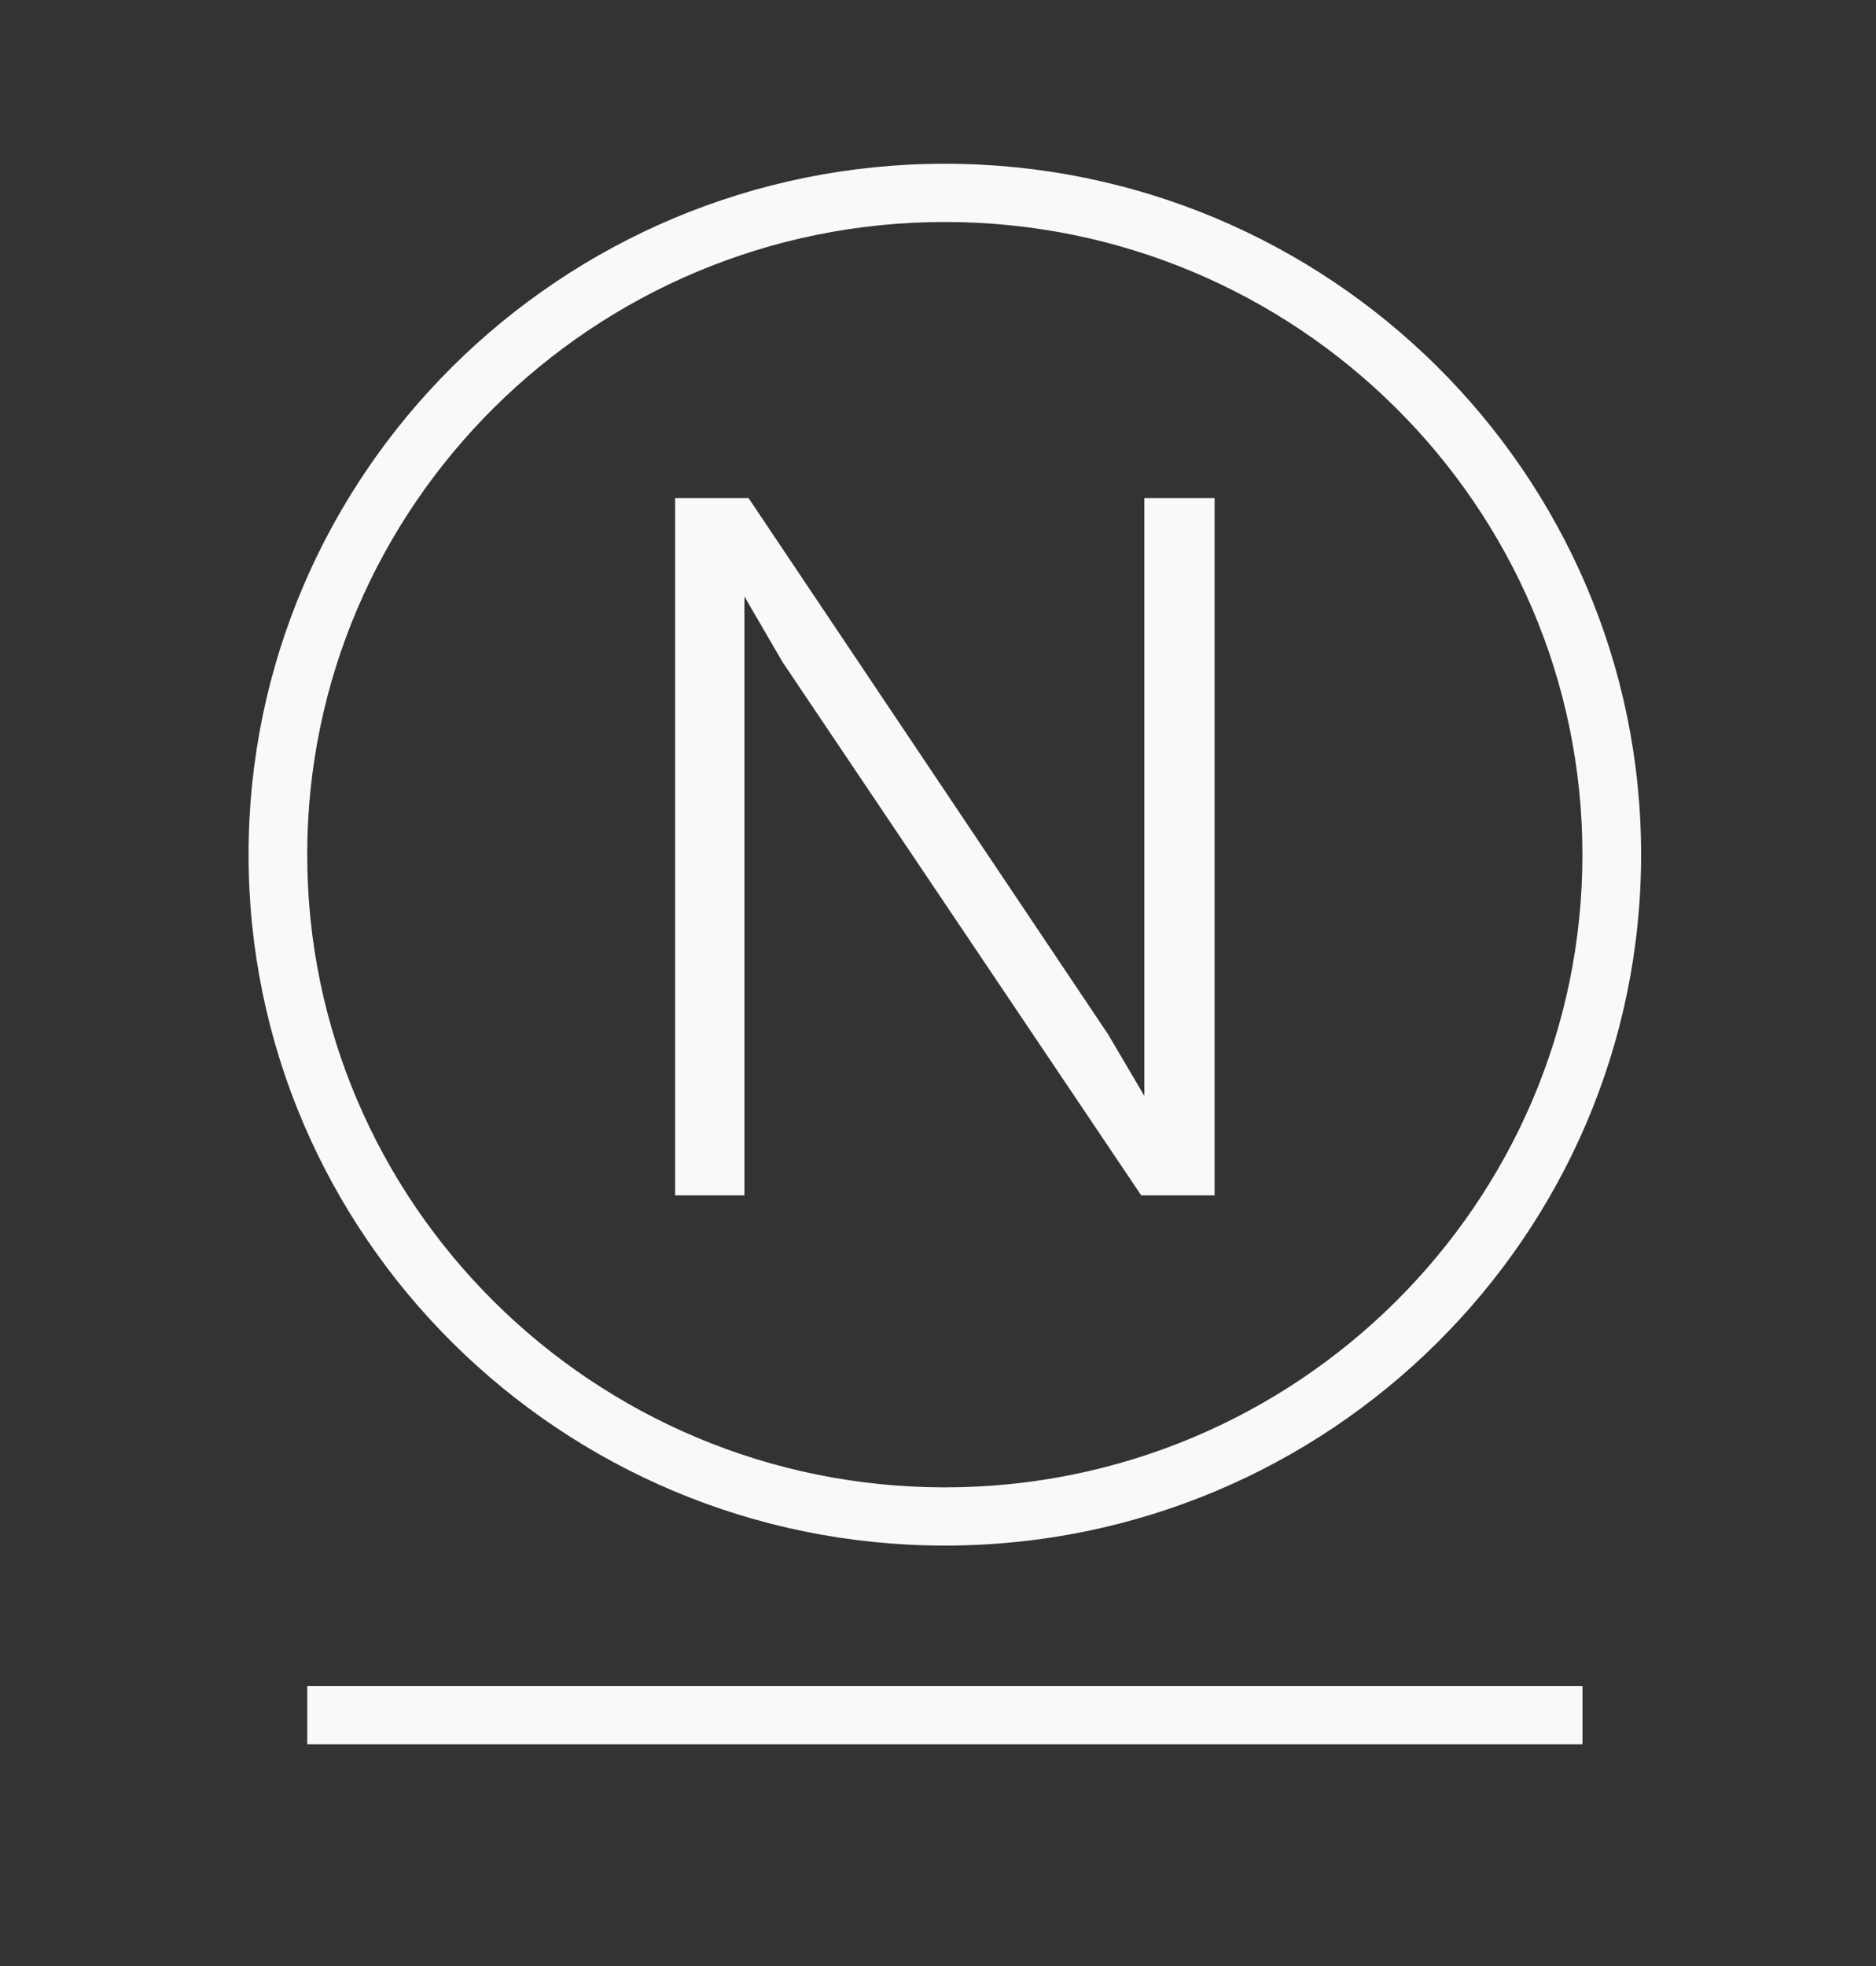 <svg width="63" height="66" viewBox="0 0 63 66" fill="none" xmlns="http://www.w3.org/2000/svg">
<rect x="0" y="0" width="63" height="66" fill="#333333" stroke="none"/>
<path d="M31.73 51.885C18.838 51.885 8.347 41.481 8.347 28.69C8.347 15.899 18.838 5.497 31.73 5.497C44.623 5.497 55.112 15.901 55.112 28.69C55.112 41.479 44.623 51.885 31.73 51.885ZM31.73 7.452C19.923 7.452 10.317 16.98 10.317 28.69C10.317 40.4 19.923 49.931 31.73 49.931C43.537 49.931 53.141 40.402 53.141 28.69C53.141 16.978 43.535 7.452 31.73 7.452Z" fill="#F9F9F9"/>
<path d="M53.143 56.602H10.319V58.557H53.143V56.602Z" fill="#F9F9F9"/>
<path d="M22.672 16.719H25.137L37.213 34.724L38.429 36.789V16.719H40.788V40.128H38.324L26.281 22.228L24.999 20.024V40.128H22.672V16.719Z" fill="#F9F9F9"/>
</svg>
